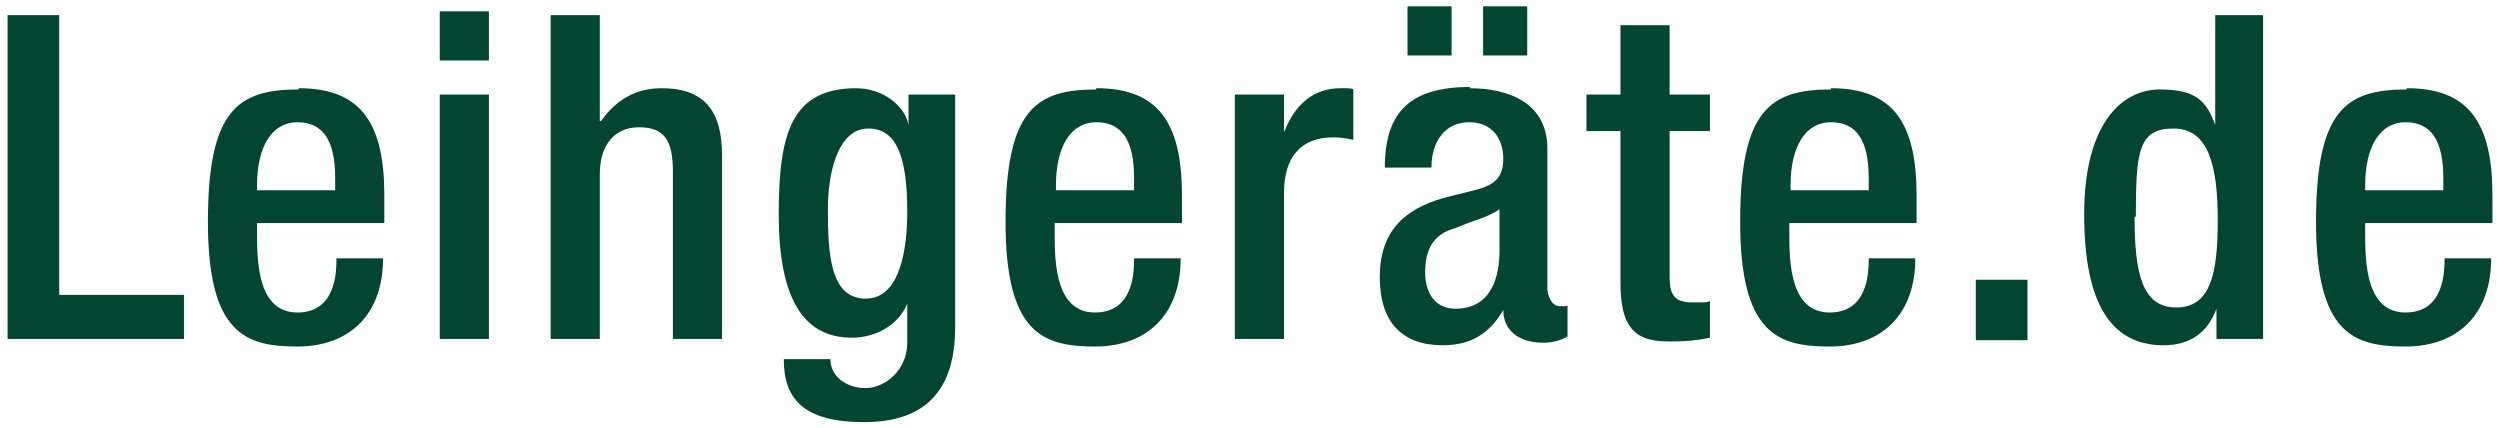 <svg xmlns="http://www.w3.org/2000/svg" id="Ebene_1" viewBox="0 0 198.4 34"><defs><style>      .st0 {        fill: #024531;      }    </style></defs><path class="st0" d="M.6,1.2h4.1v22.2h9.9v3.5H.6V1.2ZM23.7,7c4.9,0,6.8,2.7,6.8,8.5v2.2h-10.1v.9c0,2.3.1,6.2,3.2,6.2s3.1-3.3,3.1-4.3h3.7c0,4.5-2.7,7-6.8,7s-7.1-1-7.1-9.9,2.4-10.5,7.2-10.5ZM20.4,15.1h6.2v-1c0-3-1-4.4-3-4.4s-3.2,1.9-3.2,5v.4ZM34.9.9h3.9v3.9h-3.9V.9ZM34.9,7.5h3.9v19.4h-3.9V7.5ZM43.7,1.2h3.9v8.4h.1c1.2-1.7,2.8-2.6,4.8-2.6,3.3,0,4.8,1.7,4.8,5.3v14.6h-3.9v-13.3c0-2.5-.7-3.5-2.7-3.5s-3.1,1.5-3.1,3.7v13.1h-3.9V1.2ZM67.9,7c2.2,0,3.9,1.4,4.2,2.9h0v-2.4h3.7v18.5c0,5-2.4,7.5-7.2,7.5s-6.4-1.8-6.4-5h3.7c0,1.4,1.3,2.3,2.8,2.3s3.3-1.4,3.3-3.6v-3.1h0c-.7,1.7-2.5,2.7-4.4,2.7-3.9,0-5.8-3.2-5.8-9.8s1.1-10,6.2-10ZM65.7,16.6c0,3.6.2,7.1,3,7.1s3.3-4.1,3.3-6.9c0-4.5-.9-6.6-3.1-6.6s-3.2,3-3.2,6.5ZM87,7c4.9,0,6.8,2.7,6.8,8.5v2.2h-10.1v.9c0,2.3.1,6.2,3.2,6.2s3.1-3.3,3.1-4.3h3.7c0,4.5-2.7,7-6.8,7s-7.1-1-7.1-9.9,2.4-10.5,7.2-10.5ZM83.8,15.1h6.2v-1c0-3-1-4.4-3-4.4s-3.2,1.9-3.2,5v.4ZM106.5,7c.5,0,.8,0,.9.1v4c-.4-.1-1-.2-1.6-.2-2.5,0-3.9,1.5-3.9,4.4v11.6h-3.9V7.5h3.9v3h0c.9-2.3,2.4-3.5,4.5-3.5ZM116.6,7c3.2,0,6.2,1.2,6.2,4.8v11.1c0,.5.3,1.4,1,1.4s.5,0,.6-.1v2.5c-.5.3-1.2.5-1.9.5-2,0-3.2-1-3.2-2.6h0c-1.1,1.9-2.6,2.8-4.8,2.8-3.2,0-5-1.8-5-5.4s1.9-5.4,5.1-6.3l2.4-.6c1.6-.4,2.3-1,2.3-2.5s-.8-2.9-2.7-2.9-3,1.5-3,3.6h0c0,0-3.7,0-3.7,0h0c0-4.5,2.1-6.4,6.8-6.4ZM113.1,21.6c0,1.8.9,2.9,2.4,2.9,2.9,0,3.5-2.6,3.5-4.6v-3.3c-.4.3-1,.6-2.5,1.1l-1,.4c-1,.3-2.4.9-2.4,3.5ZM111.7.5h3.5v3.9h-3.5V.5ZM117.7.5h3.5v3.9h-3.5V.5ZM128.6,2h3.9v5.5h3.2v2.9h-3.2v11.6c0,1.4.4,2,1.8,2s1,0,1.4-.1v2.9c-.9.2-1.9.3-3.1.3-2.3,0-4-.5-4-4.6v-12.1h-2.7v-2.9h2.7V2ZM145.3,7c4.9,0,6.8,2.7,6.8,8.5v2.2h-10.1v.9c0,2.3.1,6.2,3.2,6.2s3.1-3.3,3.1-4.3h3.7c0,4.5-2.7,7-6.8,7s-7.1-1-7.1-9.9,2.4-10.5,7.2-10.5ZM142.1,15.1h6.2v-1c0-3-1-4.4-3-4.4s-3.2,1.9-3.2,5v.4ZM156.8,22.2h4.1v4.8h-4.1v-4.8ZM175.7,1.2h3.9v25.7h-3.7v-2.4h0c-.7,1.9-2.1,2.9-4.2,2.9-4.1,0-6.3-3.2-6.3-10.4s3-9.9,6-9.9,3.7,1,4.4,2.8h0V1.2ZM169.4,17.2c0,4.5.6,7.2,3.3,7.2s3.3-2.6,3.3-6.9-.7-7.3-3.5-7.3-3,1.8-3,7ZM191,7c4.9,0,6.8,2.7,6.8,8.5v2.2h-10.1v.9c0,2.3.1,6.2,3.2,6.2s3.1-3.3,3.1-4.3h3.7c0,4.5-2.7,7-6.8,7s-7.1-1-7.1-9.9,2.4-10.5,7.2-10.5ZM187.7,15.1h6.2v-1c0-3-1-4.4-3-4.4s-3.2,1.9-3.2,5v.4Z"></path></svg>